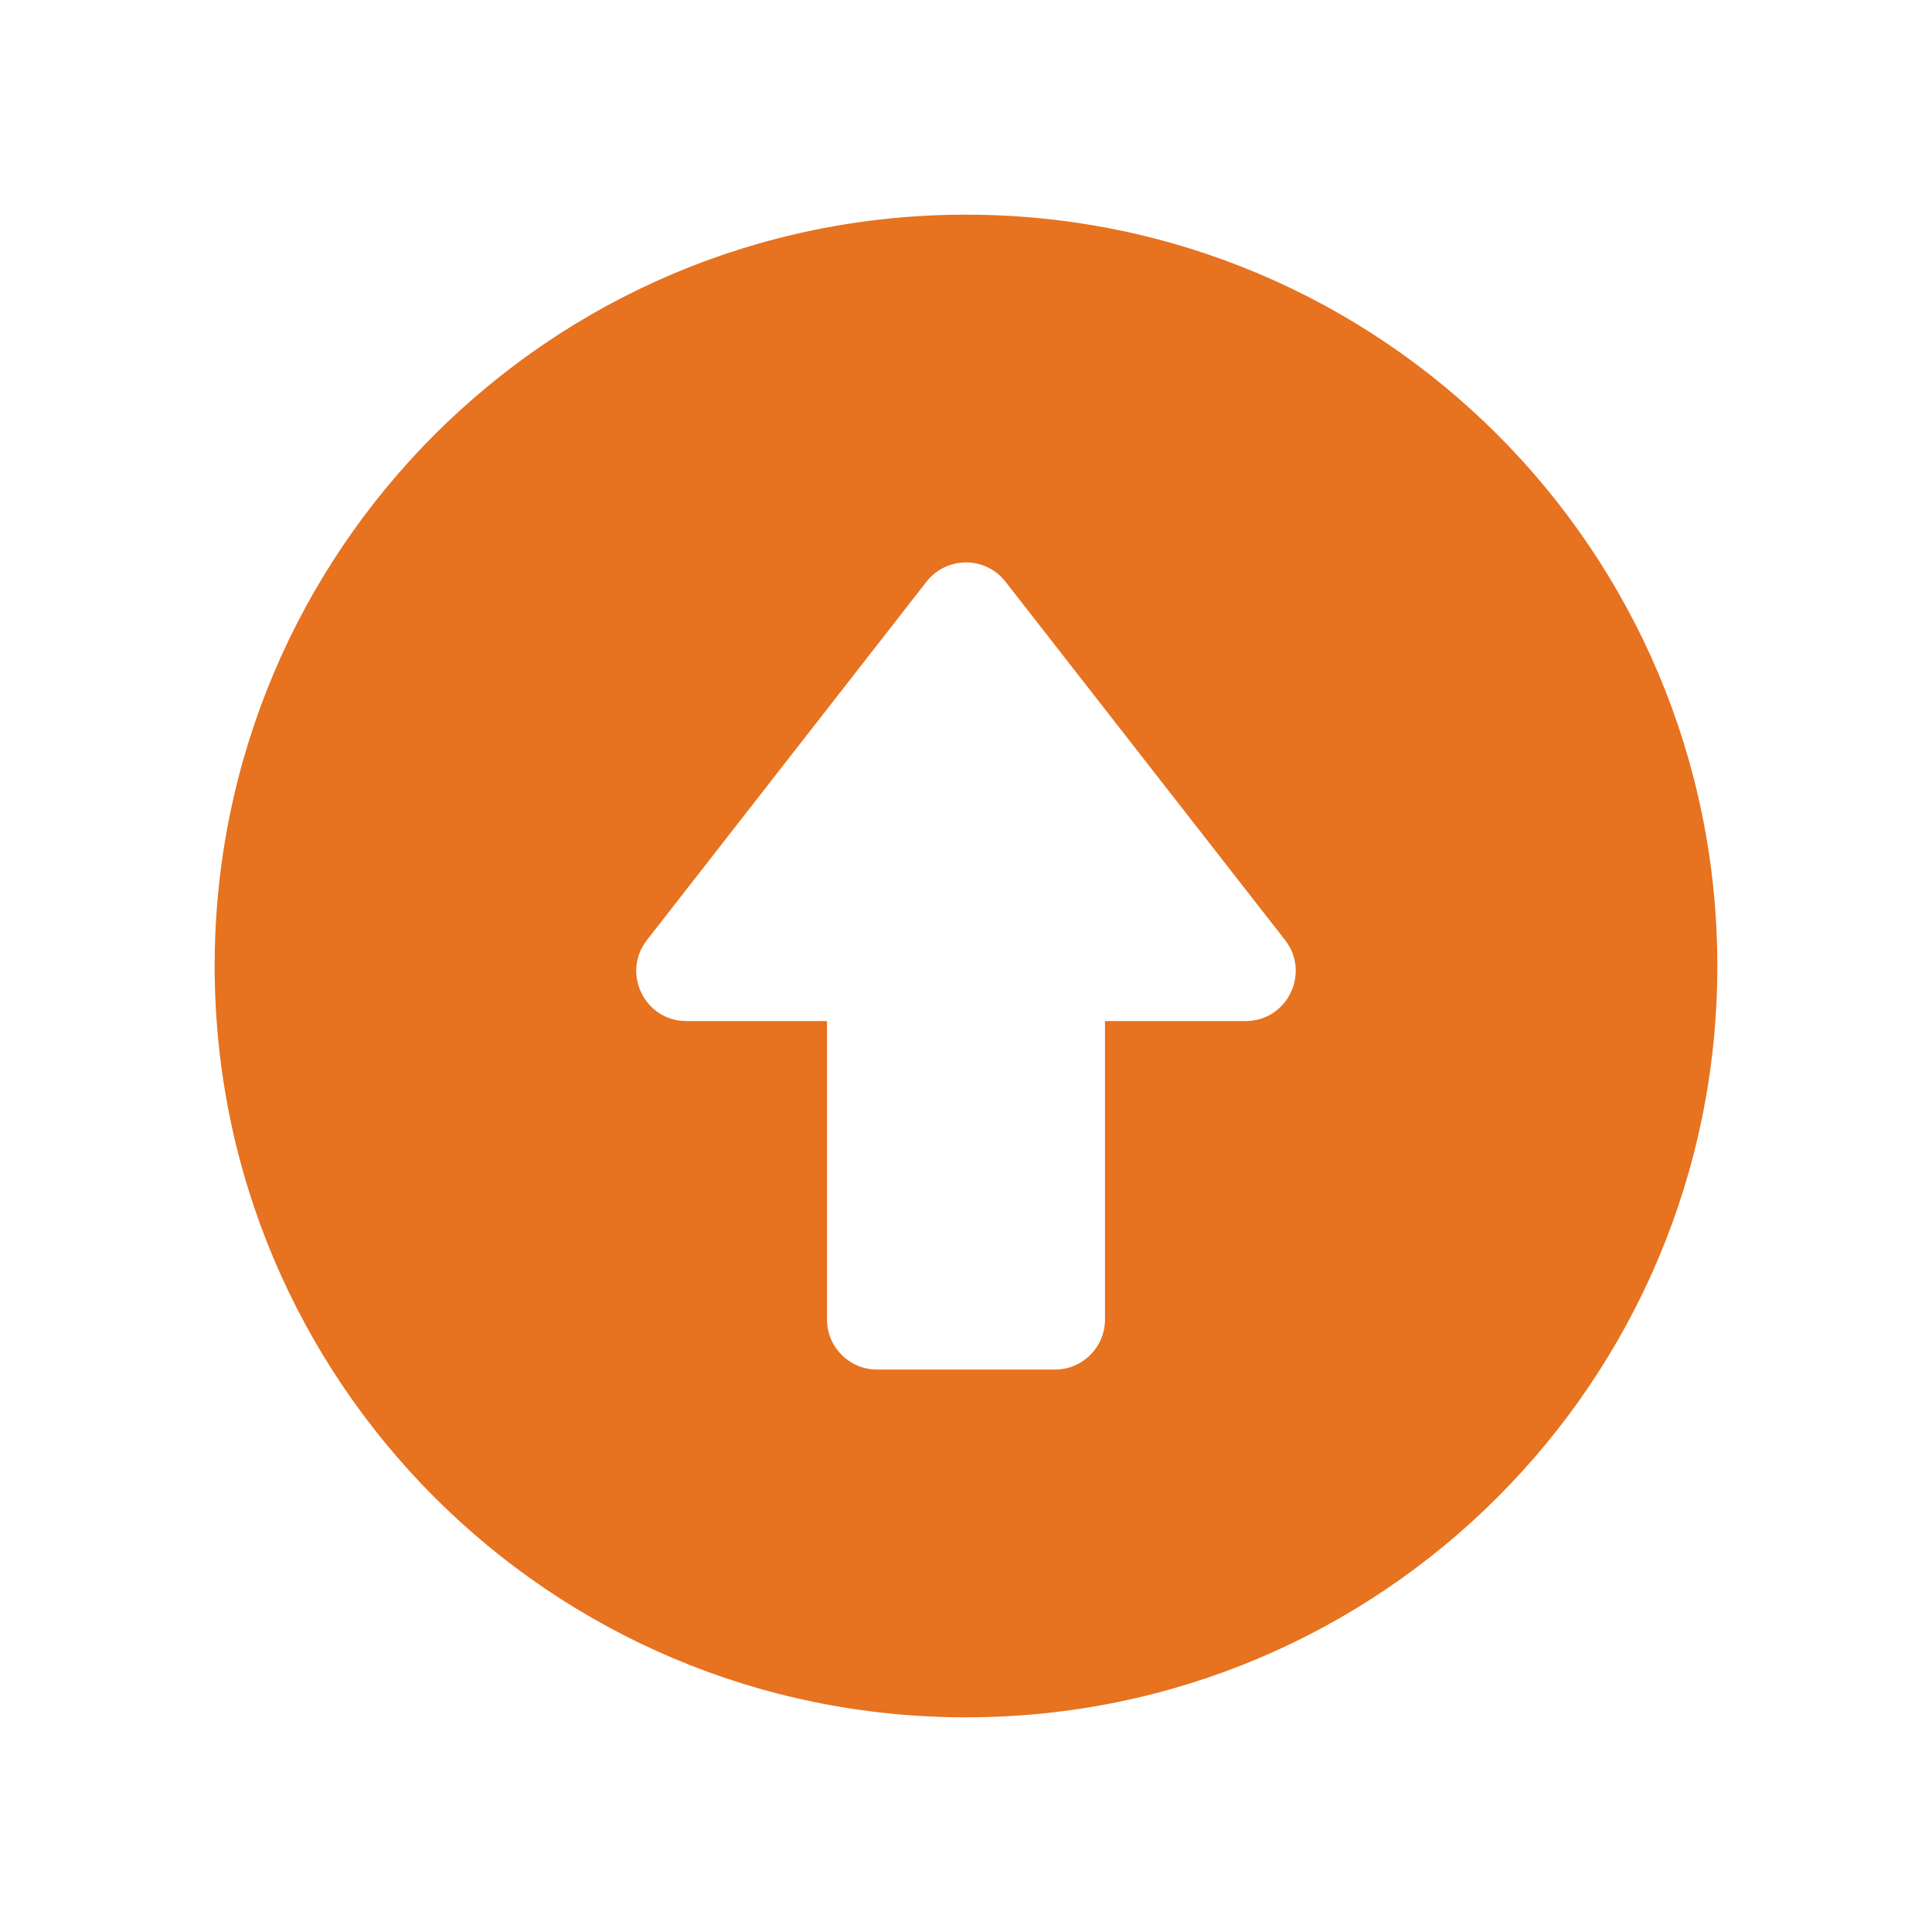 <svg xmlns="http://www.w3.org/2000/svg" width="36" height="36" viewBox="0 0 36 36" fill="none"><path d="M18 4C10.262 4 4 10.262 4 18C4 25.738 10.262 32 18 32C25.738 32 32 25.738 32 18C32 10.262 25.738 4 18 4ZM23.21 19.026H20.59V24.587C20.59 25.102 20.172 25.52 19.657 25.52H16.343C15.828 25.52 15.41 25.102 15.41 24.587V19.026H12.79C12.012 19.026 11.577 18.129 12.054 17.518L17.264 10.839C17.638 10.36 18.363 10.361 18.736 10.839L23.946 17.518C24.423 18.129 23.988 19.026 23.21 19.026Z" fill="#E7721F"></path></svg>